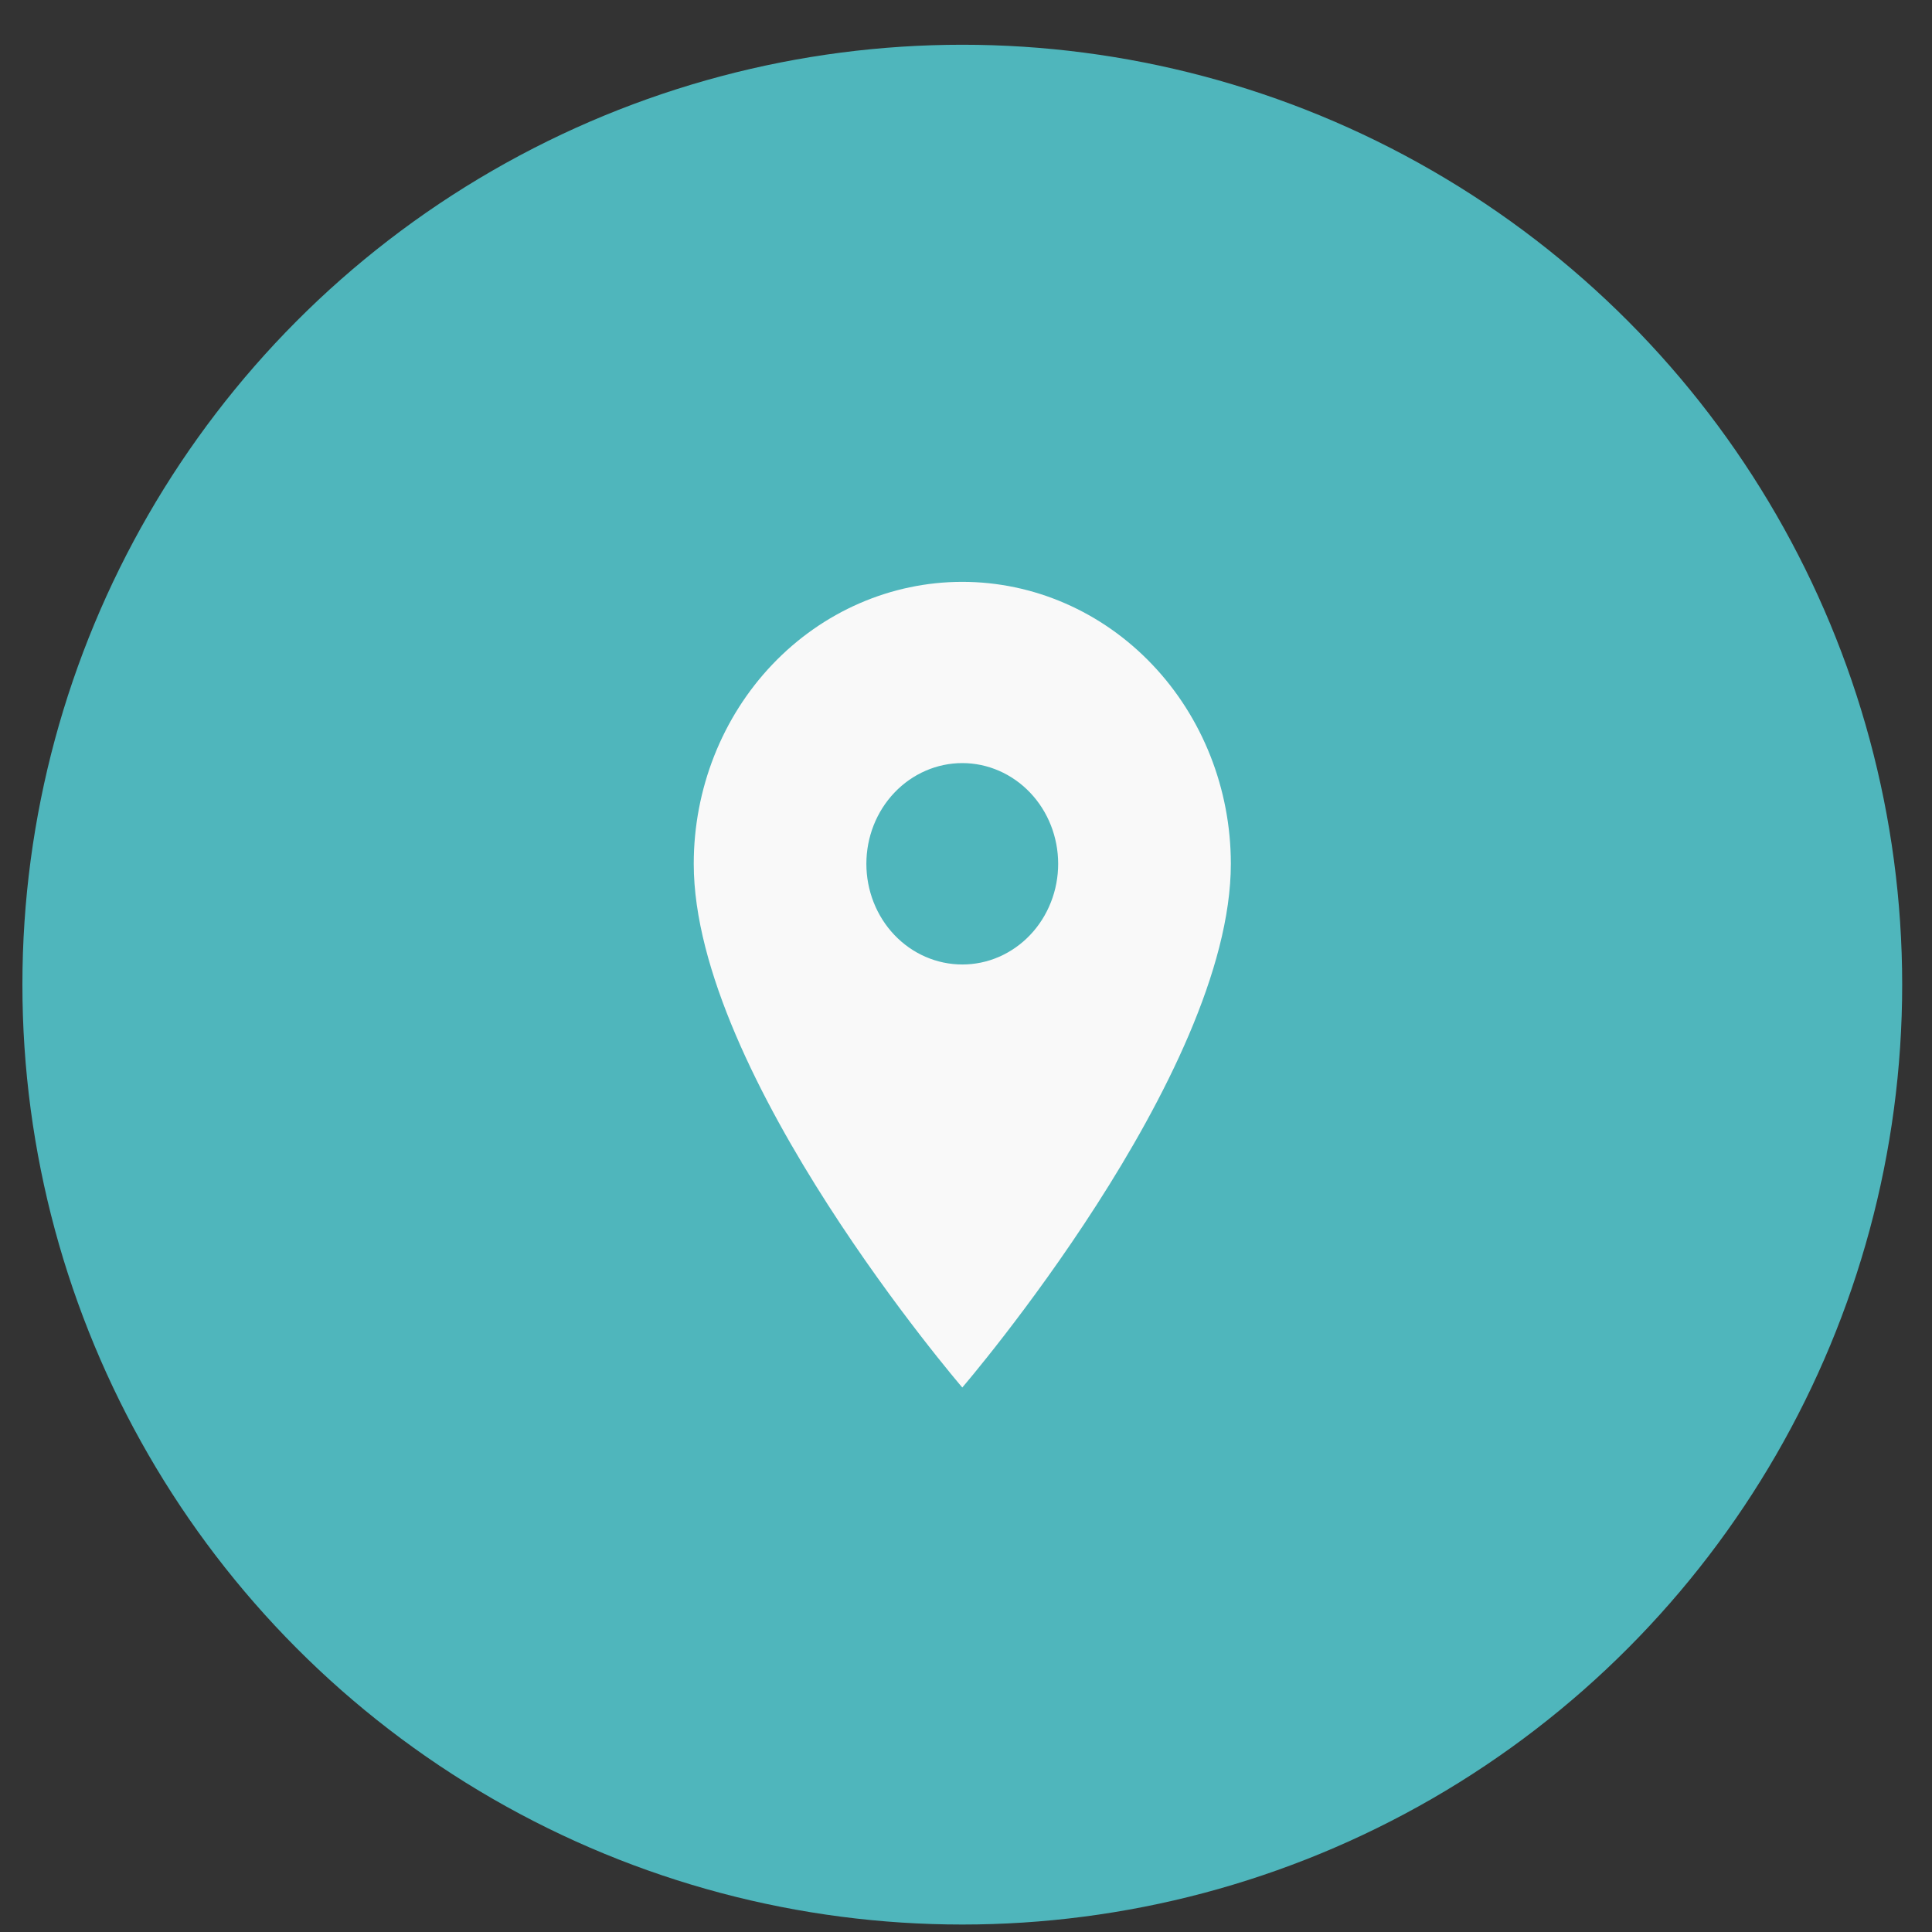 <?xml version="1.0" encoding="UTF-8"?> <svg xmlns="http://www.w3.org/2000/svg" width="37" height="37" viewBox="0 0 37 37" fill="none"><rect x="0" y="0" width="37" height="37" fill="#333333" stroke="none"/><circle cx="18.429" cy="18.857" r="18" fill="#4FB6BC"></circle><path d="M18.429 18.471C17.942 18.471 17.474 18.268 17.13 17.907C16.785 17.545 16.592 17.054 16.592 16.543C16.592 16.032 16.785 15.541 17.13 15.179C17.474 14.818 17.942 14.614 18.429 14.614C18.916 14.614 19.383 14.818 19.727 15.179C20.072 15.541 20.265 16.032 20.265 16.543C20.265 16.796 20.218 17.047 20.125 17.281C20.033 17.515 19.898 17.728 19.727 17.907C19.557 18.086 19.354 18.228 19.131 18.325C18.909 18.422 18.67 18.471 18.429 18.471ZM18.429 11.143C17.065 11.143 15.757 11.712 14.792 12.725C13.828 13.737 13.286 15.111 13.286 16.543C13.286 20.593 18.429 26.572 18.429 26.572C18.429 26.572 23.572 20.593 23.572 16.543C23.572 15.111 23.03 13.737 22.065 12.725C21.101 11.712 19.793 11.143 18.429 11.143Z" fill="#F9F9F9"></path></svg> 